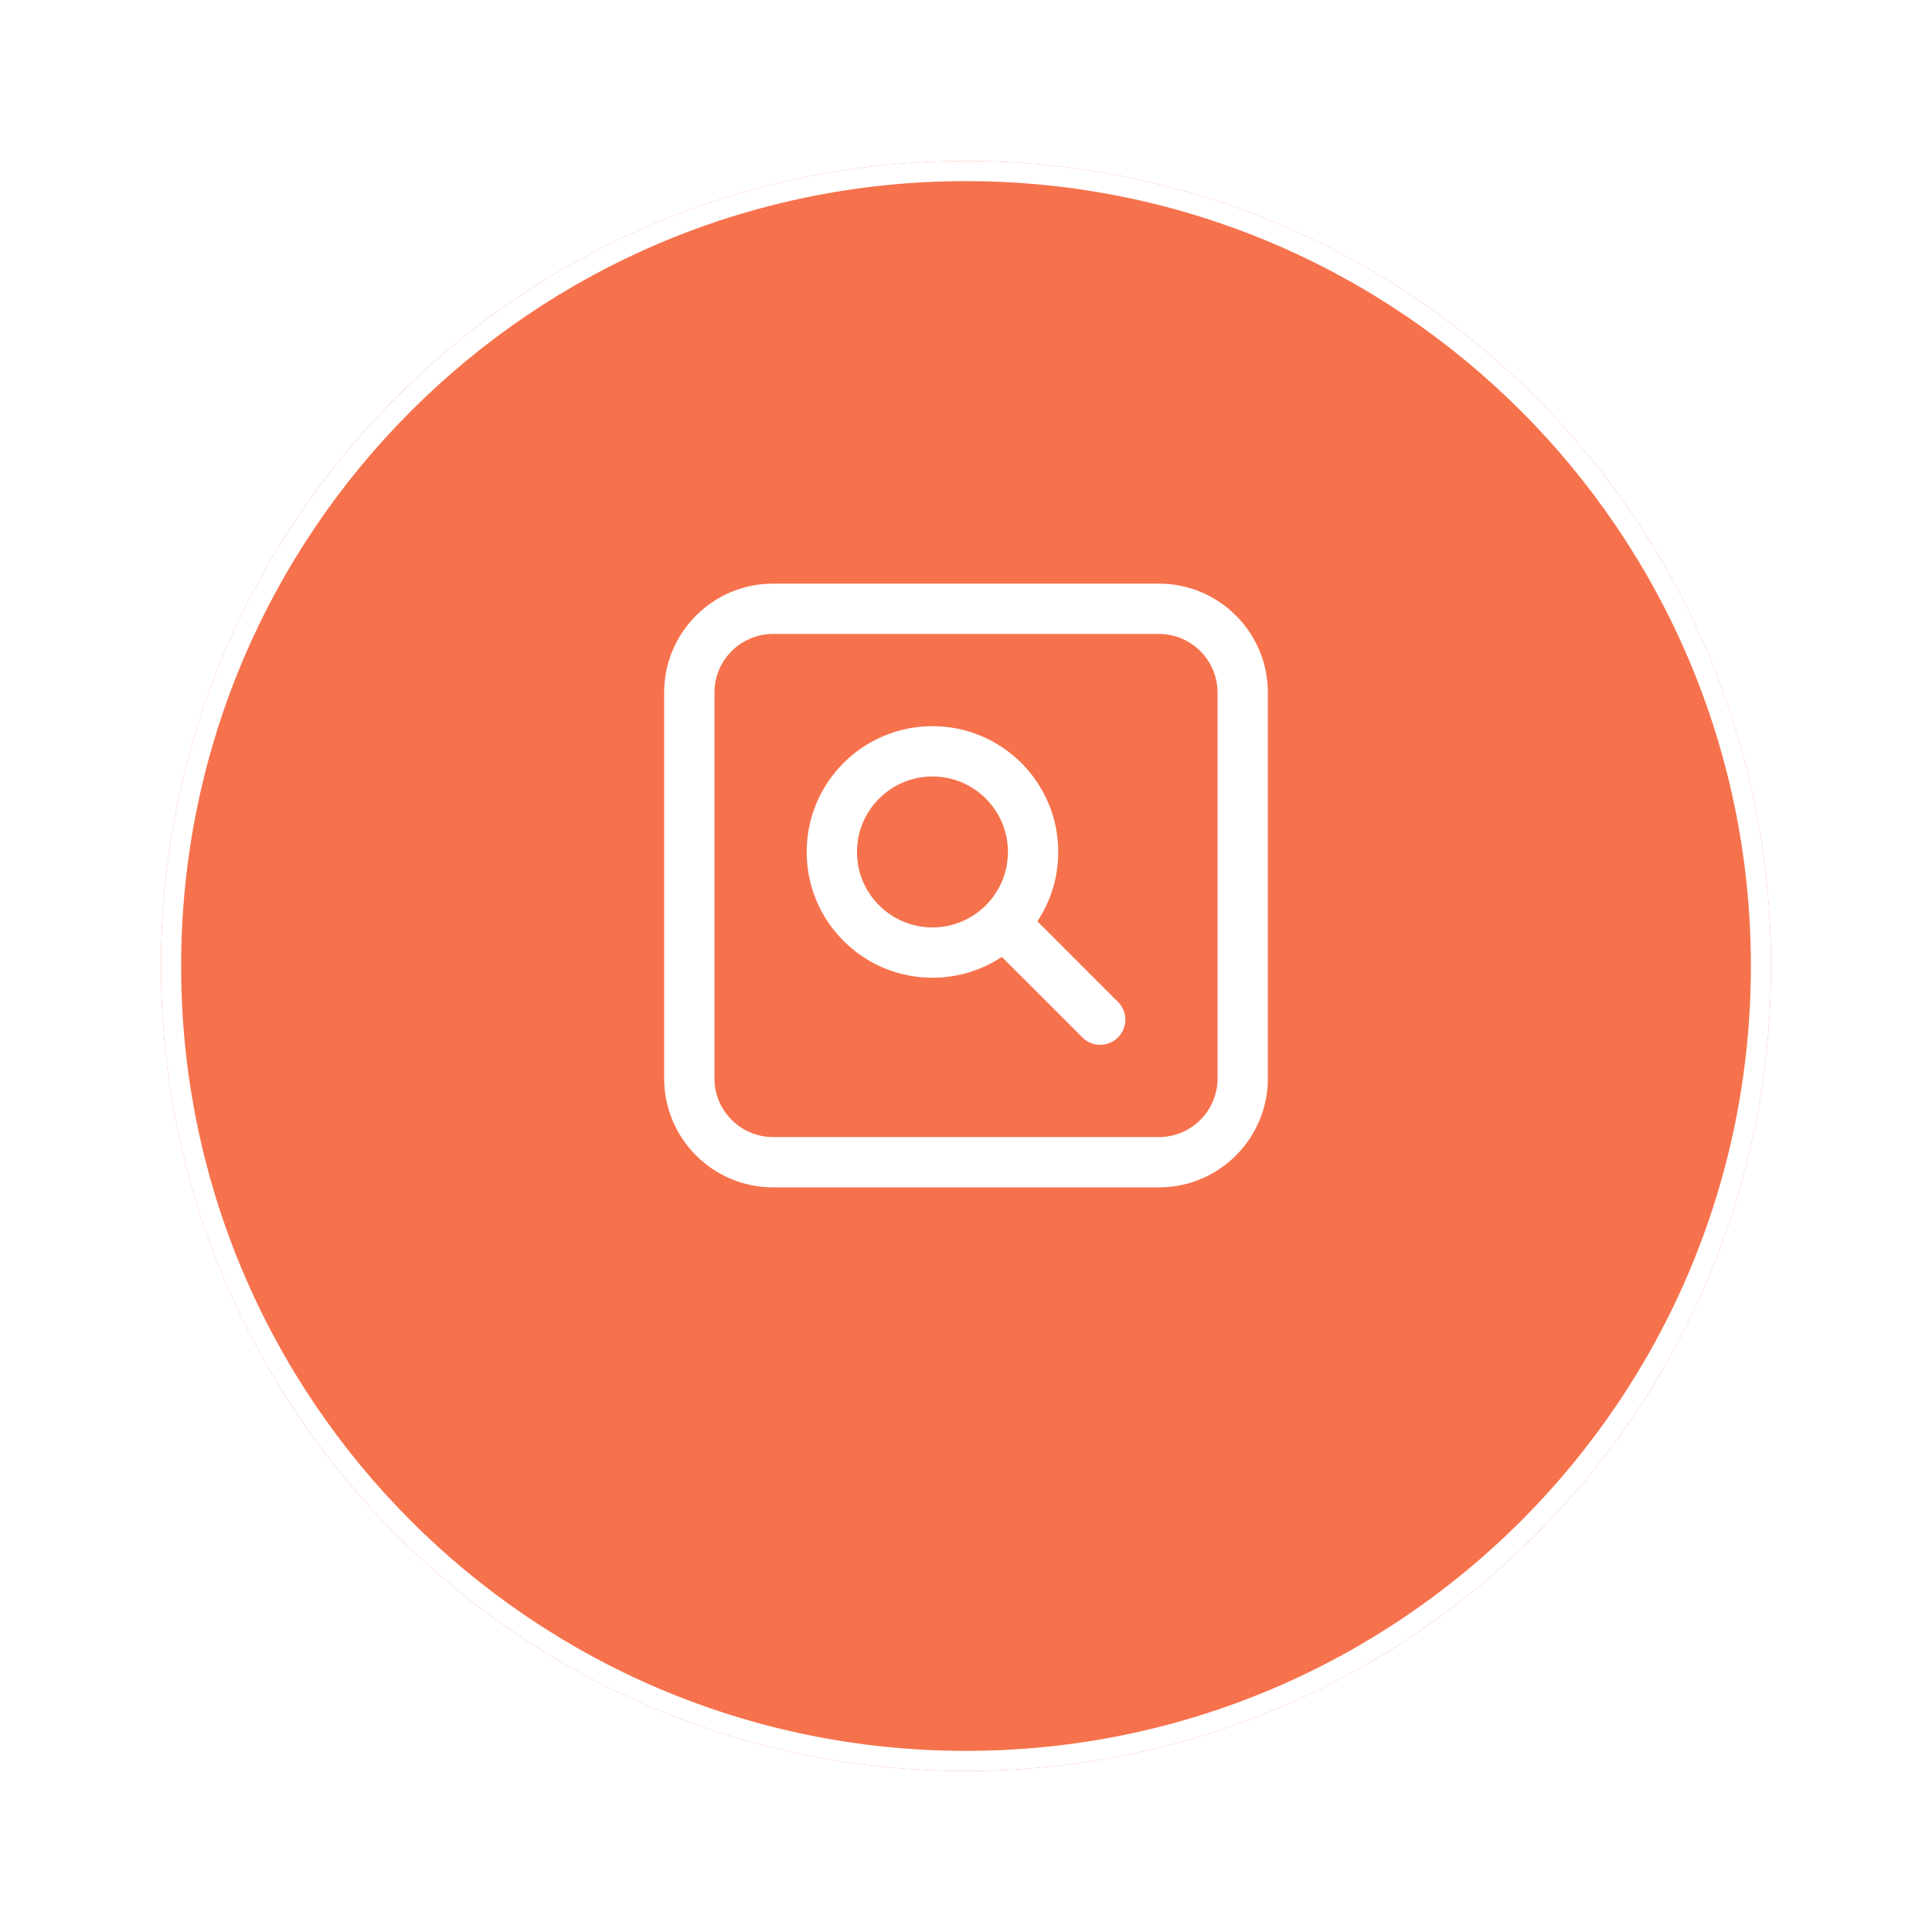 <svg width="96" height="96" viewBox="0 0 96 96" fill="none" xmlns="http://www.w3.org/2000/svg">
<g filter="url(#filter0_d_765_2253)">
<path d="M48 84C70.091 84 88 66.091 88 44C88 21.909 70.091 4 48 4C25.909 4 8 21.909 8 44C8 66.091 25.909 84 48 84Z" fill="#F6724C"/>
<path d="M48 83.5C69.815 83.5 87.5 65.815 87.5 44C87.5 22.185 69.815 4.5 48 4.5C26.185 4.5 8.5 22.185 8.5 44C8.5 65.815 26.185 83.5 48 83.5Z" stroke="white"/>
</g>
<path d="M57.583 29C60.575 29 63 31.425 63 34.417V53.583C63 56.575 60.575 59 57.583 59H38.417C35.425 59 33 56.575 33 53.583V34.417C33 31.425 35.425 29 38.417 29H57.583ZM57.583 31.5H38.417C36.806 31.5 35.5 32.806 35.5 34.417V53.583C35.5 55.194 36.806 56.5 38.417 56.5H57.583C59.194 56.5 60.5 55.194 60.5 53.583V34.417C60.5 32.806 59.194 31.5 57.583 31.5ZM46.333 36.083C49.785 36.083 52.583 38.882 52.583 42.333C52.583 43.607 52.202 44.792 51.548 45.78L55.55 49.783C56.039 50.271 56.039 51.062 55.55 51.55C55.107 51.994 54.412 52.035 53.923 51.672L53.783 51.55L49.78 47.548C48.792 48.202 47.607 48.583 46.333 48.583C42.882 48.583 40.083 45.785 40.083 42.333C40.083 38.882 42.882 36.083 46.333 36.083ZM46.333 38.583C44.262 38.583 42.583 40.262 42.583 42.333C42.583 44.404 44.262 46.083 46.333 46.083C48.404 46.083 50.083 44.404 50.083 42.333C50.083 40.262 48.404 38.583 46.333 38.583Z" fill="white"/>
<defs>
<filter id="filter0_d_765_2253" x="0" y="0" width="96" height="96" filterUnits="userSpaceOnUse" color-interpolation-filters="sRGB">
<feFlood flood-opacity="0" result="BackgroundImageFix"/>
<feColorMatrix in="SourceAlpha" type="matrix" values="0 0 0 0 0 0 0 0 0 0 0 0 0 0 0 0 0 0 127 0" result="hardAlpha"/>
<feOffset dy="4"/>
<feGaussianBlur stdDeviation="4"/>
<feComposite in2="hardAlpha" operator="out"/>
<feColorMatrix type="matrix" values="0 0 0 0 0.965 0 0 0 0 0.447 0 0 0 0 0.298 0 0 0 0.24 0"/>
<feBlend mode="normal" in2="BackgroundImageFix" result="effect1_dropShadow_765_2253"/>
<feBlend mode="normal" in="SourceGraphic" in2="effect1_dropShadow_765_2253" result="shape"/>
</filter>
</defs>
</svg>
